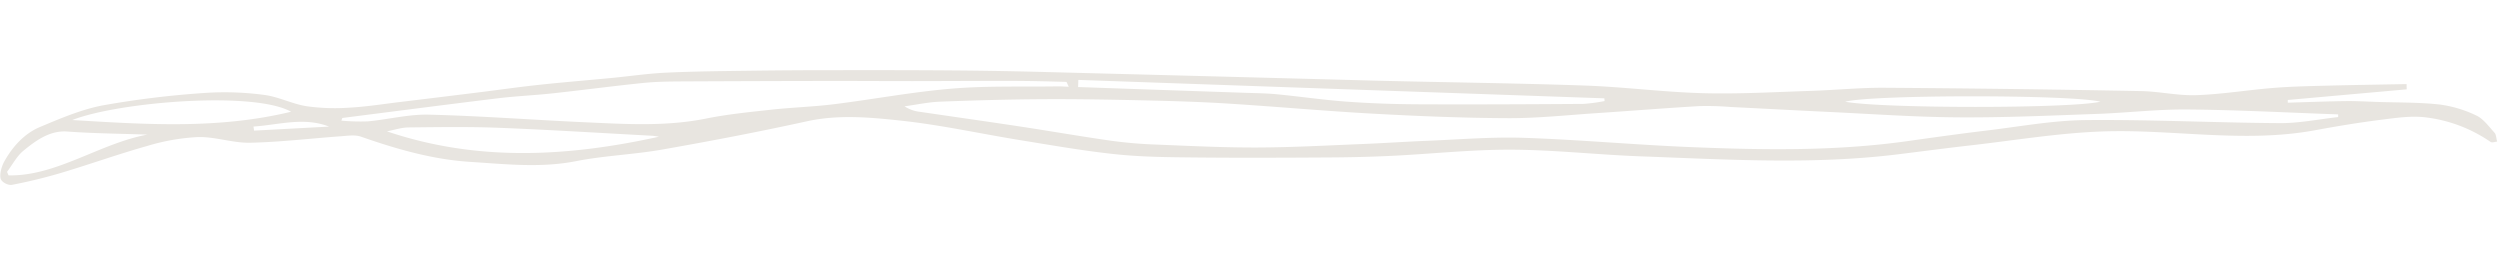 <svg xmlns="http://www.w3.org/2000/svg" xmlns:xlink="http://www.w3.org/1999/xlink" width="828.027" height="89.993" viewBox="0 0 828.027 89.993">
  <defs>
    <clipPath id="clip-path">
      <rect id="Rectangle_1866" data-name="Rectangle 1866" width="826.395" height="61.189" fill="#e8e5e0"/>
    </clipPath>
  </defs>
  <g id="Group_282" data-name="Group 282" transform="matrix(0.999, 0.035, -0.035, 0.999, 2.135, 0)">
    <g id="Group_281" data-name="Group 281" transform="translate(0 0)" clip-path="url(#clip-path)">
      <path id="Path_68656" data-name="Path 68656" d="M795.851,1.738l-39.262,4.9.035.9c6.318-.4,12.636-.879,18.957-1.187,3.6-.176,7.2-.095,10.8-.1,6.865-.014,13.744-.38,20.589.133a39.954,39.954,0,0,1,12.269,3.23c2.278.955,4.238,3.472,6.219,5.5.54.551.637,1.9.937,2.883-.741.071-1.62.537-2.207.157a47.867,47.867,0,0,0-21.279-7.314c-4.956-.513-10.037.442-15.019,1.244-7.35,1.183-14.682,2.665-21.99,4.279-23.442,5.172-47.071,1.178-70.566,2.869-14.414,1.035-28.756,3.956-43.124,6.1-8.043,1.2-16.074,2.555-24.109,3.833-28.292,4.5-56.711,3.681-85.1,3.648-14.3-.019-28.606-1.145-42.893-.708-13.091.4-26.157,2.3-39.238,3.4-6.988.589-13.987,1-20.984,1.287-14.783.608-29.568,1.192-44.356,1.563-8.726.218-17.477.465-26.187-.128-10.637-.722-21.247-2.223-31.858-3.557-13.246-1.667-26.457-4.123-39.728-5.087-10.425-.755-20.914-1.368-31.367,1.316-15.79,4.051-31.646,7.656-47.526,11.024-9.425,1.995-19.01,2.655-28.407,4.84-11.685,2.722-23.407,1.786-35.086,1.458-12.248-.342-24.347-3.334-36.318-7.058-2.082-.646-4.393-.171-6.581.062-10.039,1.069-20.06,2.641-30.113,3.211-5.75.323-11.572-1.61-17.322-1.273a69.855,69.855,0,0,0-16.805,3.567C38.9,49.7,29.689,53.381,20.389,56.521c-5.416,1.824-10.9,3.363-16.4,4.621-1.235.28-3.437-.7-3.834-1.914-.469-1.439.18-4.1.967-5.652,2.837-5.581,6.752-9.737,11.406-11.884,6.775-3.13,13.64-6.345,20.66-7.927a308.969,308.969,0,0,1,33.525-5.282,98.845,98.845,0,0,1,19.656-.052c4.769.418,9.441,2.669,14.215,3.258a67.414,67.414,0,0,0,14.183-.014c5.582-.494,11.133-1.586,16.7-2.456q12.7-1.981,25.393-4.013c6.826-1.088,13.64-2.313,20.476-3.291,8.019-1.149,16.057-2.08,24.086-3.135,5.933-.784,11.851-1.876,17.8-2.365,9.116-.75,18.248-1.154,27.376-1.6q14.47-.705,28.943-1.2c13.137-.475,26.274-.94,39.414-1.287q15.433-.413,30.868-.537,54.117-.513,108.232-.964c23.2-.233,46.395-.8,69.592-.807,13.086,0,26.173,1.268,39.257,1.159,11.865-.095,23.728-1.216,35.587-2.009,8.218-.551,16.422-1.677,24.64-1.9Q665.466,6.072,707.81,5.4c6.143-.109,12.313,1.13,18.43.708,8.4-.579,16.757-2.27,25.148-3.258,5.457-.646,10.937-.974,16.411-1.311C777.111.969,786.426.5,795.74,0l.111,1.738m-22.376,9.969-.041-.879c-16.628,0-33.26-.313-49.88.119-10.026.256-20.033,1.819-30.058,2.527-15.326,1.078-30.654,2.323-45.993,2.75-14.541.4-29.1-.142-43.645-.313-10.559-.123-21.117-.342-31.678-.484a96.278,96.278,0,0,0-10.342.066c-11.29,1.059-22.565,2.37-33.851,3.515-9.758.988-19.511,2.389-29.28,2.7-14.848.465-29.712.375-44.566.085-16.09-.309-32.175-1.216-48.264-1.662-9.093-.252-18.2-.209-27.29-.1-11.355.138-22.713.323-34.063.784-11.4.465-22.8,1.183-34.19,2.019-3.92.29-7.814,1.287-11.72,1.957a11.911,11.911,0,0,0,5.415,1.667c11.15,1.249,22.3,2.422,33.451,3.714,9.956,1.159,19.9,2.546,29.859,3.61a147.754,147.754,0,0,0,14.776.75c11.281.062,22.569.233,33.844-.2,11.644-.446,23.273-1.51,34.906-2.384,7.1-.532,14.185-1.278,21.284-1.81,10.639-.8,21.284-2.085,31.928-2.1,18.273-.028,36.549,1.016,54.827,1.13,24.13.152,48.255-.252,72.247-4.493,8.761-1.553,17.521-3.087,26.3-4.455,10.81-1.686,21.614-4.089,32.459-4.574,21.427-.959,42.883-.627,64.319-1.244,6.427-.18,12.833-1.748,19.25-2.684M112.594,35.161c-.095.3-.187.6-.282.9A69.021,69.021,0,0,0,121.068,36c6.734-.86,13.442-2.869,20.171-2.935,17.3-.18,34.608.541,51.914.712,13.324.133,26.653.522,39.889-2.631,7.158-1.7,14.421-2.669,21.655-3.719,6.826-.988,13.7-1.42,20.513-2.513,12.983-2.076,25.9-5,38.915-6.54,11.641-1.377,23.373-1.377,35.065-1.971,1.06-.052,2.121,0,3.6,0-.547-.974-.732-1.591-.914-1.586-5.824.052-11.651.095-17.472.285-11.12.366-22.239.845-33.359,1.24-9.374.332-18.749.589-28.123.931q-24.076.883-48.149,1.848c-4.349.18-8.712.38-13.04.974-9.919,1.368-19.815,3.045-29.732,4.474-6.041.869-12.115,1.339-18.151,2.285-17.092,2.693-34.172,5.533-51.256,8.317m243.28-21.145c0,.788,0,1.577,0,2.365h20.215q17.514-.014,35.023-.028c3.539,0,7.085-.1,10.616.114,7.8.48,15.582,1.354,23.382,1.643,7.9.29,15.81.275,23.71.038,18.174-.551,36.344-1.282,54.513-2.042a54.813,54.813,0,0,0,7.038-1.192c-.032-.3-.065-.6-.1-.9H355.873M217.661,37.7c-1.117-.123-1.657-.223-2.2-.233-16.937-.313-33.874-.788-50.811-.86-10.023-.043-20.046.47-30.065.931-2.366.109-4.709,1.007-7.064,1.544,30.044,9,59.83,6.426,90.141-1.382M23.177,38.985c24.162.6,48.352,1.425,72.376-5.286-12.662-6.516-57.295-1.24-72.376,5.286m25.074,3.956c-8.874,0-17.749.242-26.616-.09-5.57-.209-10.062,3.121-14.391,6.982-1.976,1.757-3.391,4.683-5.058,7.082.182.38.365.755.547,1.135C18.6,57.817,32.619,46.366,48.251,42.941M694.544,9.385c-9.709-2.047-75.815.28-84.481,2.973,12.41,1.857,74.811-.342,84.481-2.973M83.263,39.037c.085.446.173.9.259,1.344q12.386-1.1,24.774-2.2c-8.458-2.988-16.708.028-25.032.86" transform="translate(-0.001 -0.001)" fill="#e8e5e0"/>
    </g>
  </g>
</svg>
